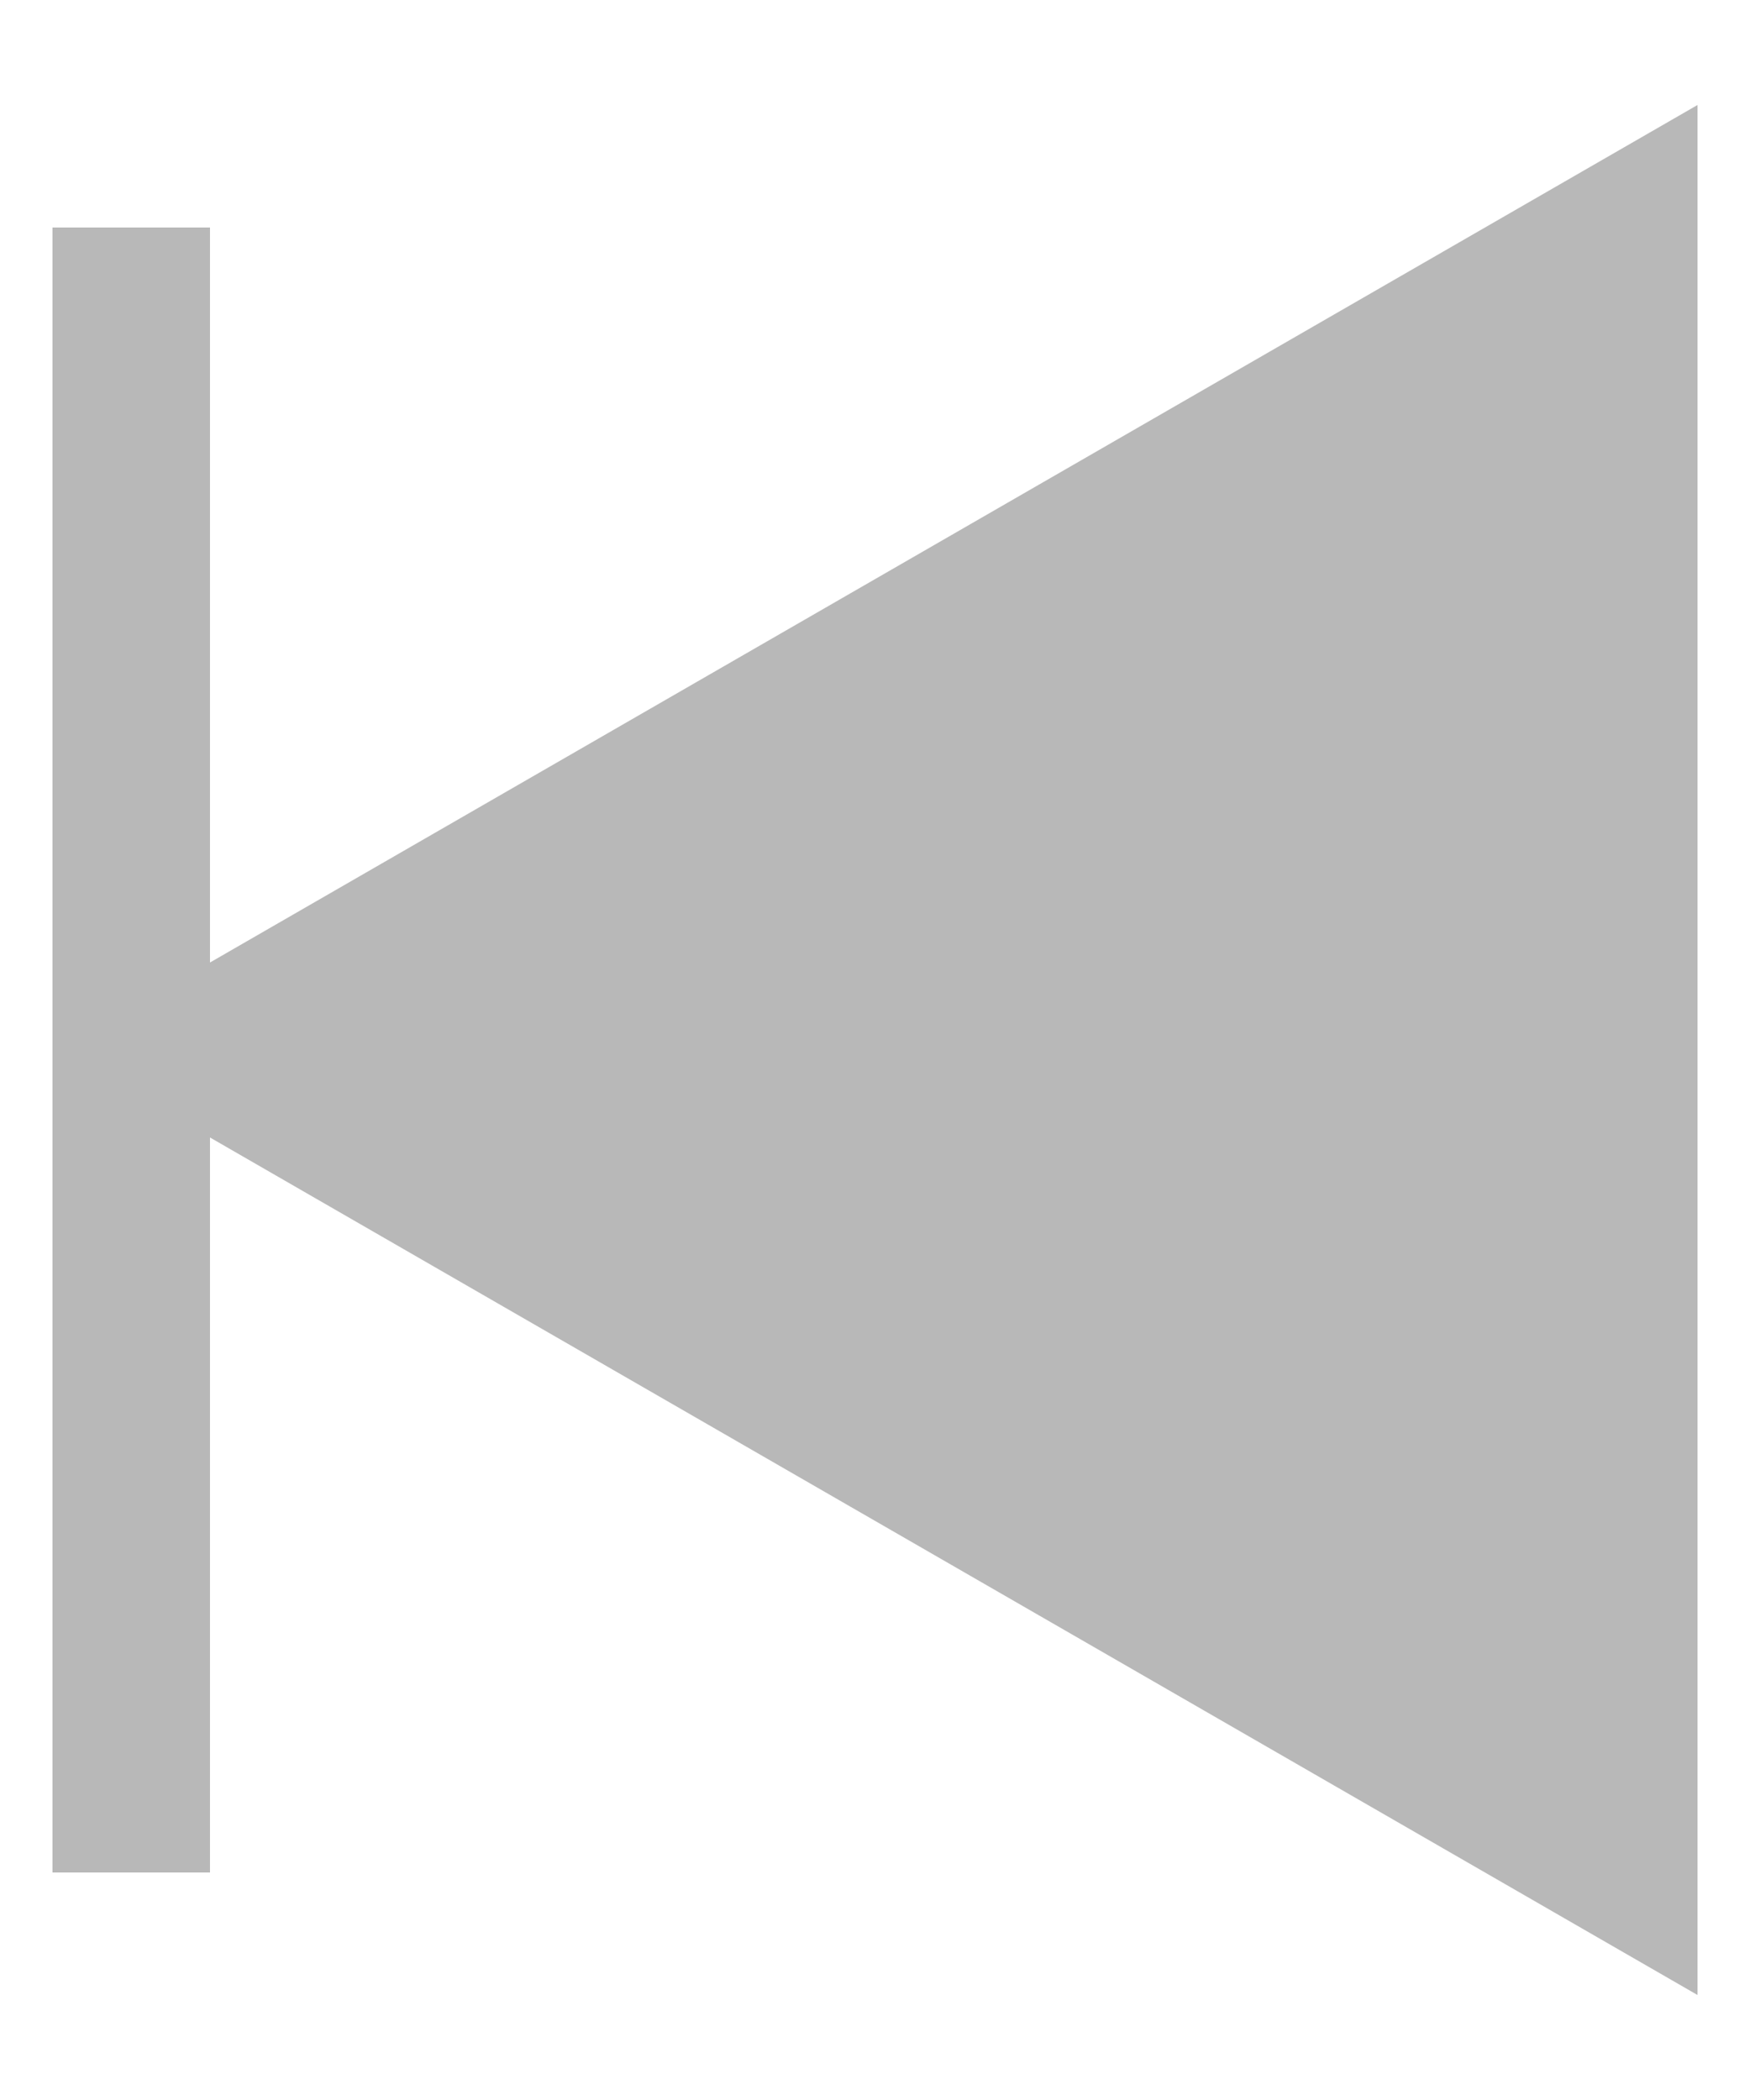 <?xml version="1.0" encoding="utf-8"?>
<!-- Generator: Adobe Illustrator 25.0.0, SVG Export Plug-In . SVG Version: 6.00 Build 0)  -->
<svg version="1.1" id="Layer_1" xmlns="http://www.w3.org/2000/svg" xmlns:xlink="http://www.w3.org/1999/xlink" x="0px" y="0px"
	 viewBox="0 0 10 12" style="enable-background:new 0 0 10 12;" xml:space="preserve">
<style type="text/css">
	.st0{fill:none;}
	.st1{fill:#B8B8B8;}
</style>
<rect x="0.3" y="0.6" class="st0" width="9.4" height="10.8"/>
<polygon class="st1" points="1.2,1.3 0.3,1.3 0.3,10.7 1.2,10.7 1.2,6.5 9.7,11.4 9.7,0.6 1.2,5.5 "/>
</svg>
